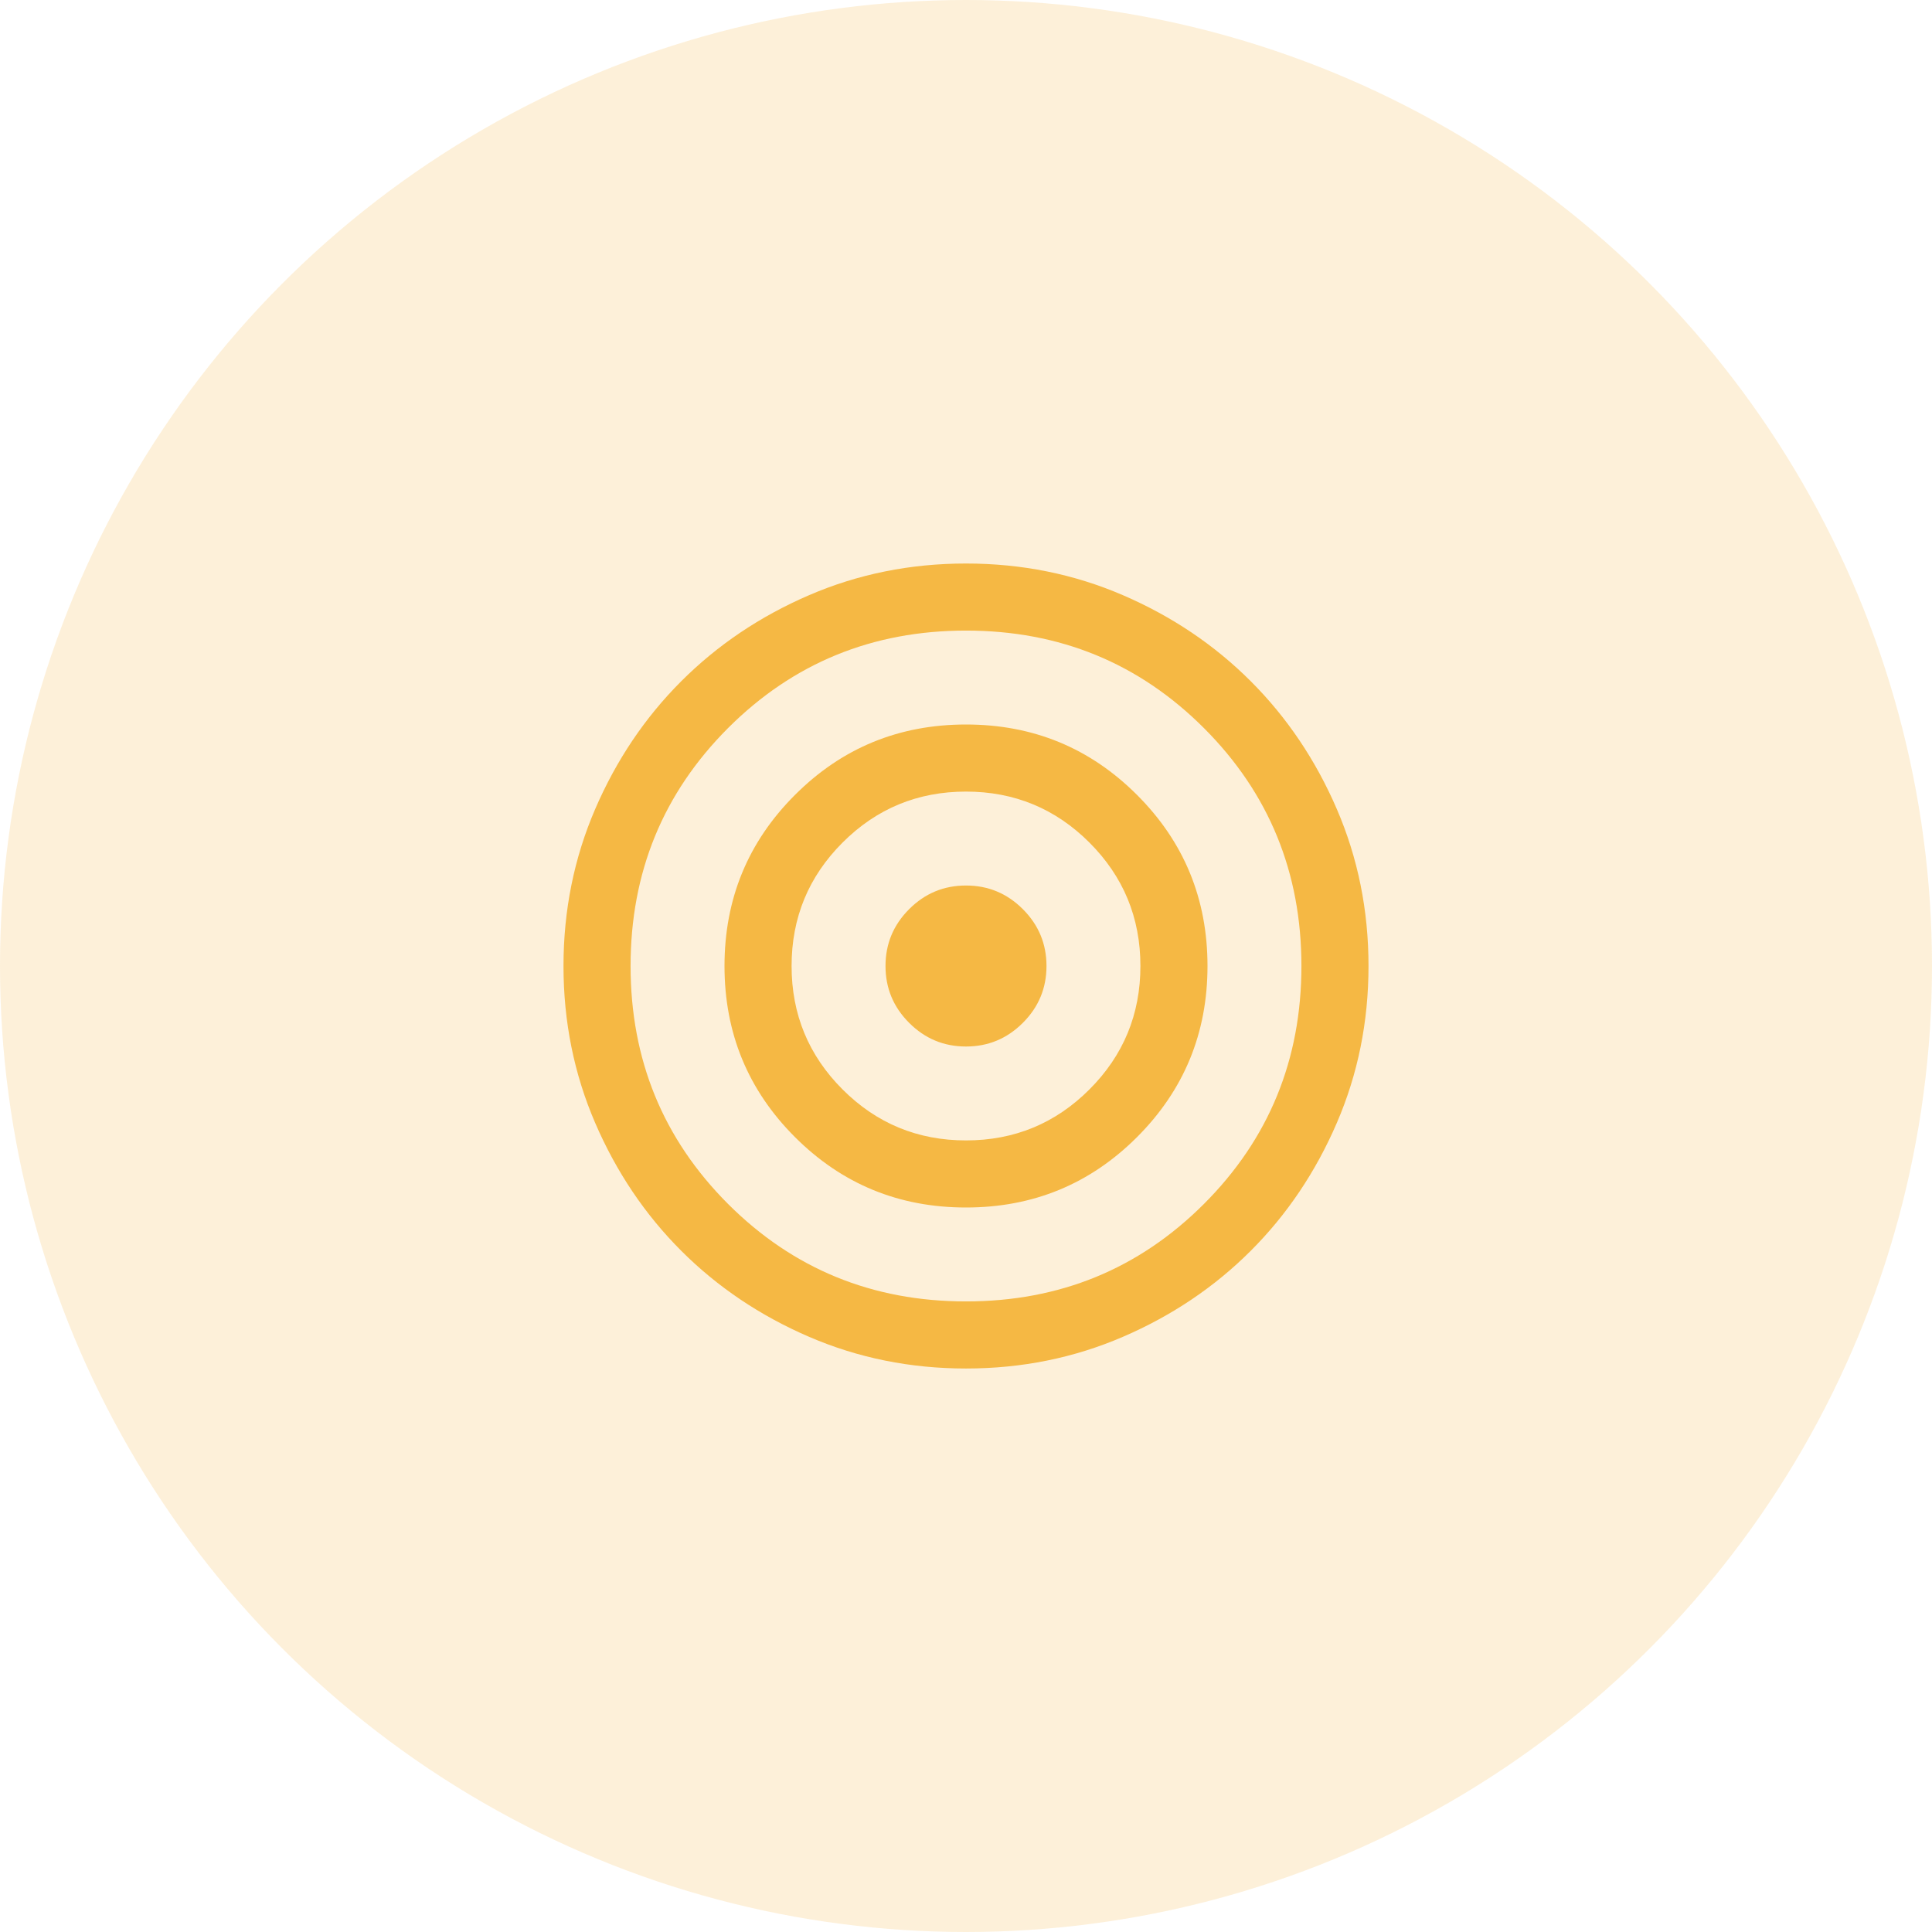 <svg xmlns="http://www.w3.org/2000/svg" width="80" height="80" viewBox="0 0 80 80" fill="none"><g id="Group 6"><circle id="Ellipse 4" opacity="0.2" cx="40" cy="40" r="40" fill="#F5B844"></circle><g id="target"><mask id="mask0_26586_1275" style="mask-type:alpha" maskUnits="userSpaceOnUse" x="20" y="20" width="40" height="40"><rect id="Bounding box" x="20" y="20" width="40" height="40" fill="#D9D9D9"></rect></mask><g mask="url(#mask0_26586_1275)"><path id="target_2" d="M40 56.667C37.694 56.667 35.528 56.229 33.5 55.354C31.472 54.479 29.708 53.292 28.208 51.792C26.708 50.292 25.521 48.528 24.646 46.5C23.771 44.472 23.333 42.306 23.333 40C23.333 37.695 23.771 35.528 24.646 33.5C25.521 31.472 26.708 29.709 28.208 28.209C29.708 26.709 31.472 25.521 33.5 24.646C35.528 23.771 37.694 23.334 40 23.334C42.306 23.334 44.472 23.771 46.5 24.646C48.528 25.521 50.292 26.709 51.792 28.209C53.292 29.709 54.479 31.472 55.354 33.5C56.229 35.528 56.667 37.695 56.667 40C56.667 42.306 56.229 44.472 55.354 46.5C54.479 48.528 53.292 50.292 51.792 51.792C50.292 53.292 48.528 54.479 46.5 55.354C44.472 56.229 42.306 56.667 40 56.667ZM40 53.889C43.877 53.889 47.161 52.544 49.852 49.853C52.543 47.162 53.889 43.877 53.889 40C53.889 36.123 52.543 32.839 49.852 30.148C47.161 27.457 43.877 26.111 40 26.111C36.123 26.111 32.839 27.457 30.147 30.148C27.457 32.839 26.111 36.123 26.111 40C26.111 43.877 27.457 47.162 30.147 49.853C32.839 52.544 36.123 53.889 40 53.889ZM40 50C37.222 50 34.861 49.028 32.917 47.084C30.972 45.139 30 42.778 30 40C30 37.222 30.972 34.861 32.917 32.917C34.861 30.972 37.222 30 40 30C42.778 30 45.139 30.972 47.083 32.917C49.028 34.861 50 37.222 50 40C50 42.778 49.028 45.139 47.083 47.084C45.139 49.028 42.778 50 40 50ZM40 47.222C42 47.222 43.704 46.519 45.111 45.111C46.518 43.704 47.222 42 47.222 40C47.222 38 46.518 36.296 45.111 34.889C43.704 33.482 42 32.778 40 32.778C38 32.778 36.296 33.482 34.889 34.889C33.481 36.296 32.778 38 32.778 40C32.778 42 33.481 43.704 34.889 45.111C36.296 46.519 38 47.222 40 47.222ZM40 43.334C39.083 43.334 38.298 43.007 37.646 42.354C36.993 41.702 36.667 40.917 36.667 40C36.667 39.084 36.993 38.299 37.646 37.646C38.298 36.993 39.083 36.667 40 36.667C40.917 36.667 41.701 36.993 42.354 37.646C43.007 38.299 43.333 39.084 43.333 40C43.333 40.917 43.007 41.702 42.354 42.354C41.701 43.007 40.917 43.334 40 43.334Z" fill="#F5B844"></path></g></g></g></svg>